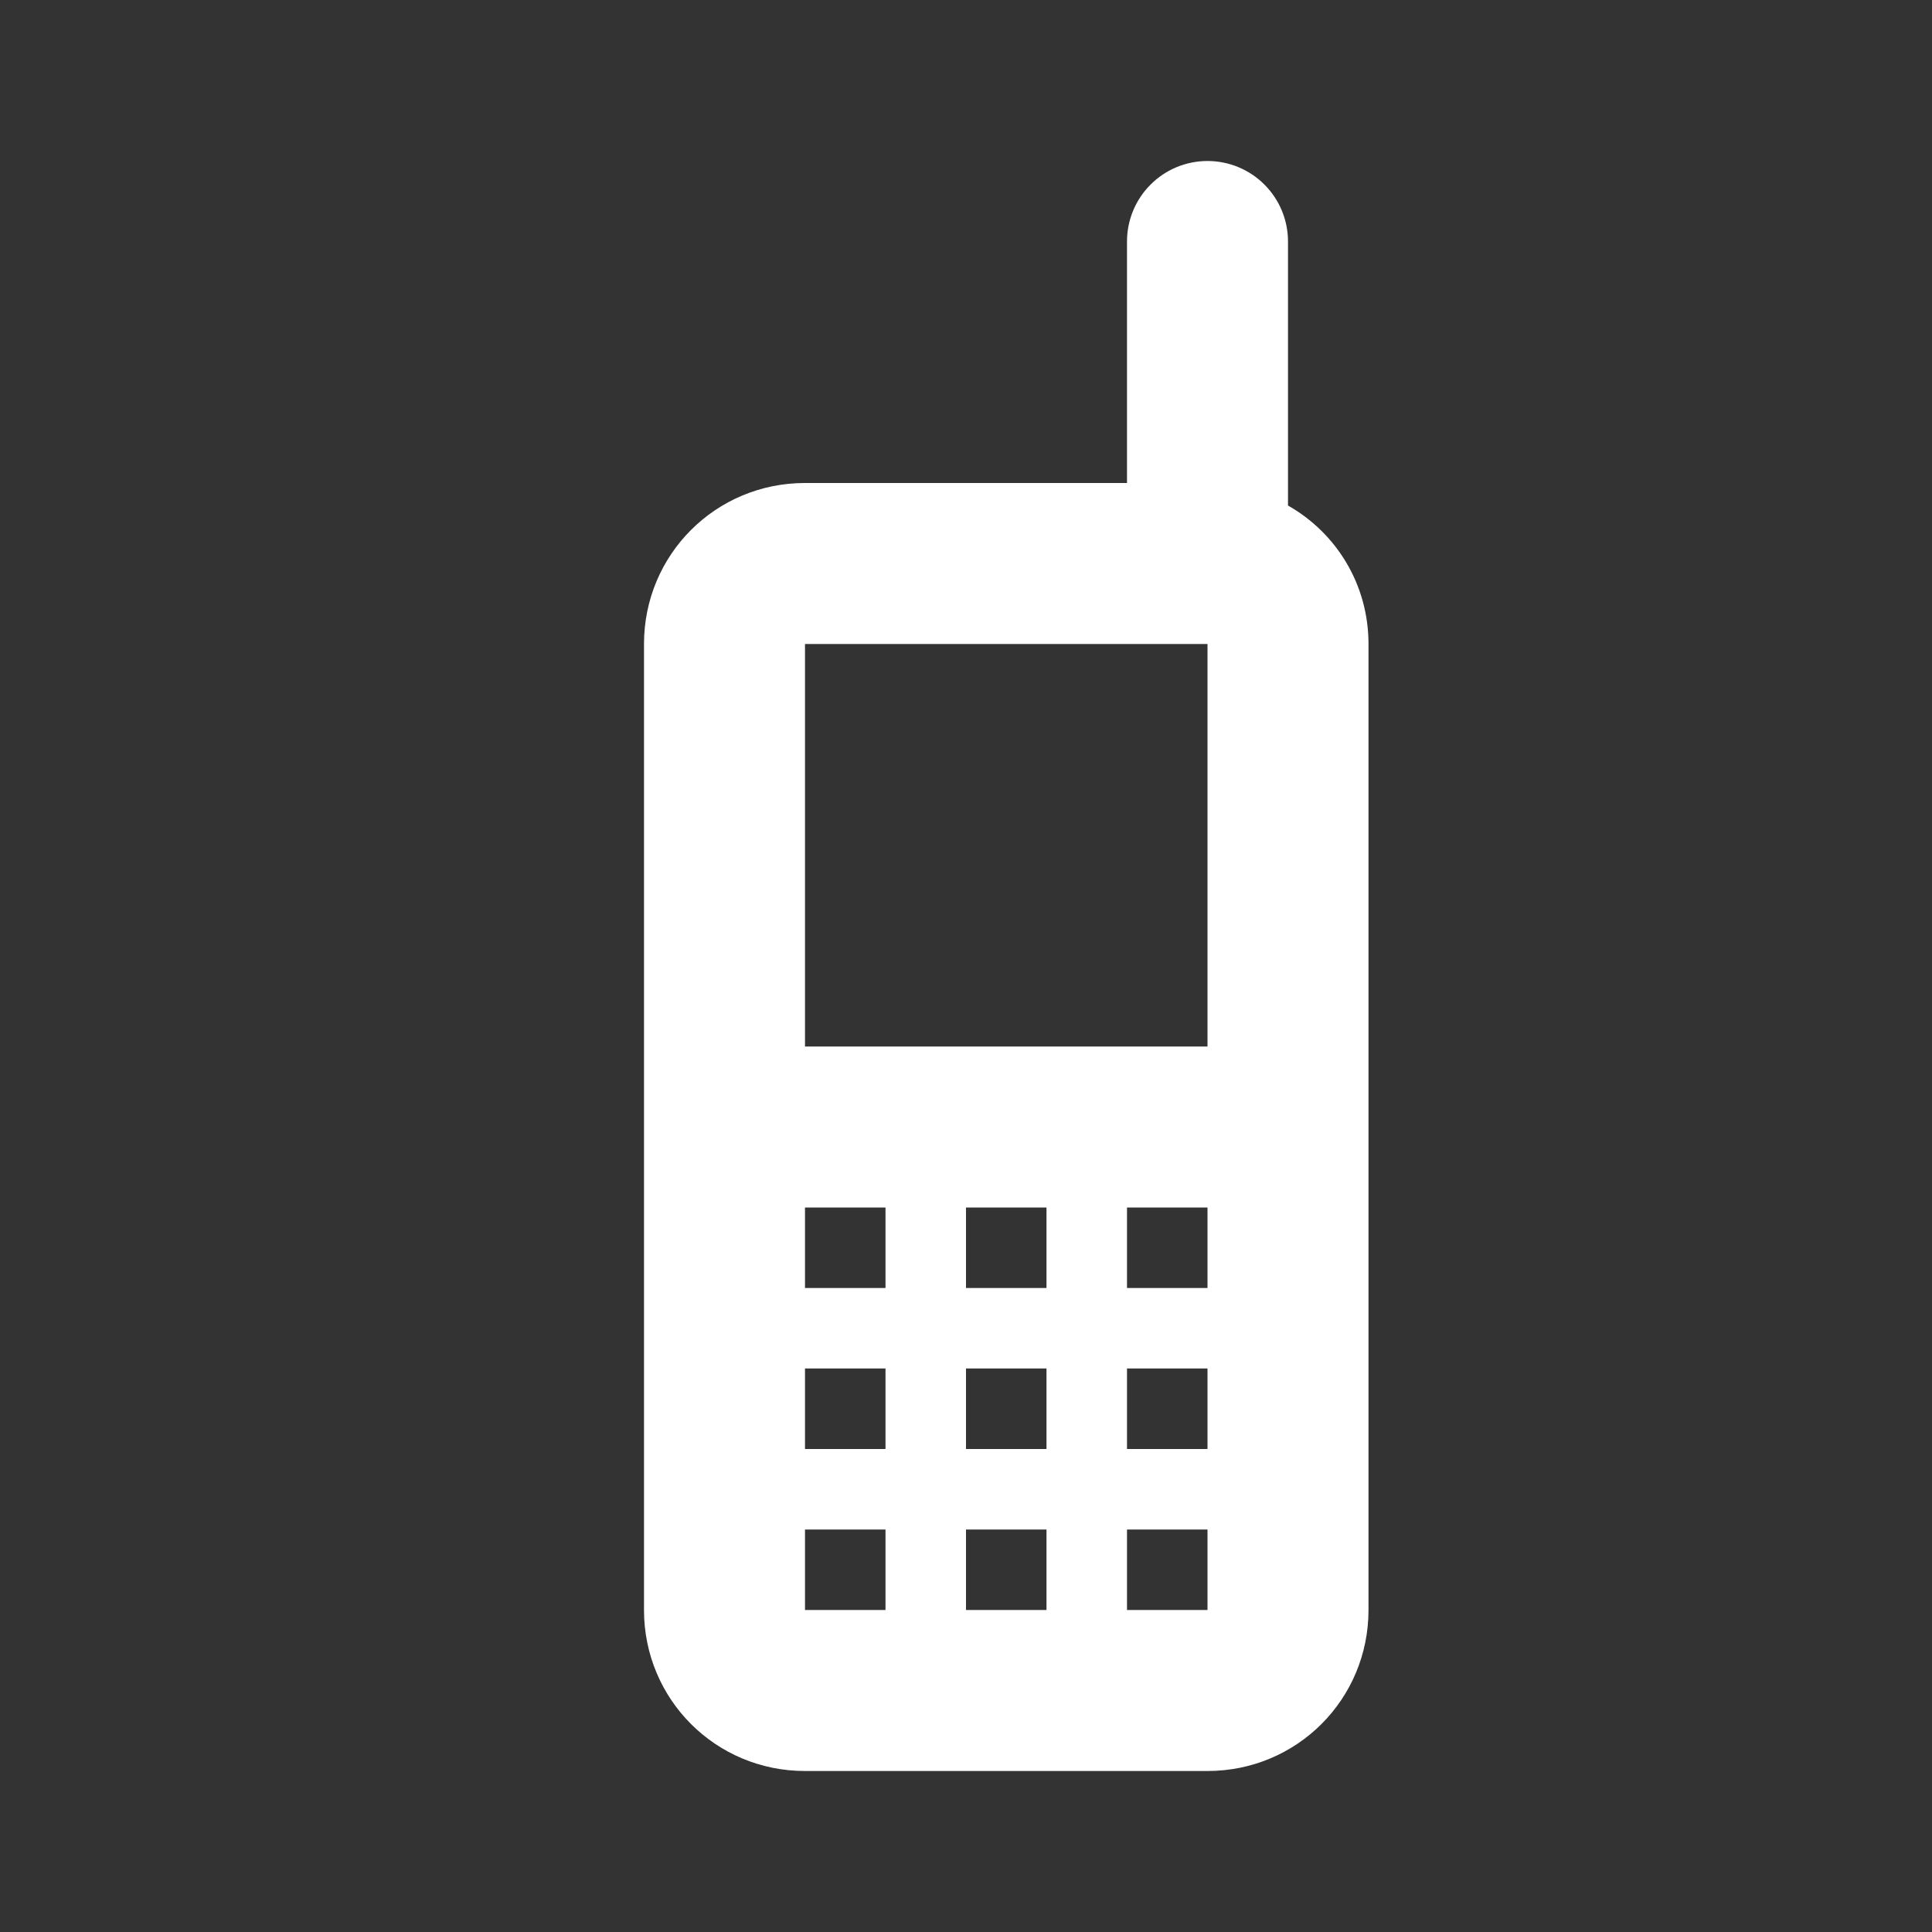 <?xml version="1.0" encoding="UTF-8"?> <svg xmlns="http://www.w3.org/2000/svg" width="24" height="24" viewBox="0 0 24 24" fill="none"><rect x="0" y="0" width="24" height="24" fill="#333333" stroke="none"/><path d="M15 2C14.735 2 14.48 2.105 14.293 2.293C14.105 2.48 14 2.735 14 3V6H10C8.89 6 8 6.89 8 8V20C8 21.11 8.89 22 10 22H15C16.11 22 17 21.11 17 20V8C17 7.26 16.6 6.62 16 6.28V3C16 2.735 15.895 2.48 15.707 2.293C15.52 2.105 15.265 2 15 2ZM10 8H15V13H10V8ZM10 15H11V16H10V15ZM12 15H13V16H12V15ZM14 15H15V16H14V15ZM10 17H11V18H10V17ZM12 17H13V18H12V17ZM14 17H15V18H14V17ZM10 19H11V20H10V19ZM12 19H13V20H12V19ZM14 19H15V20H14V19Z" fill="white"></path></svg> 